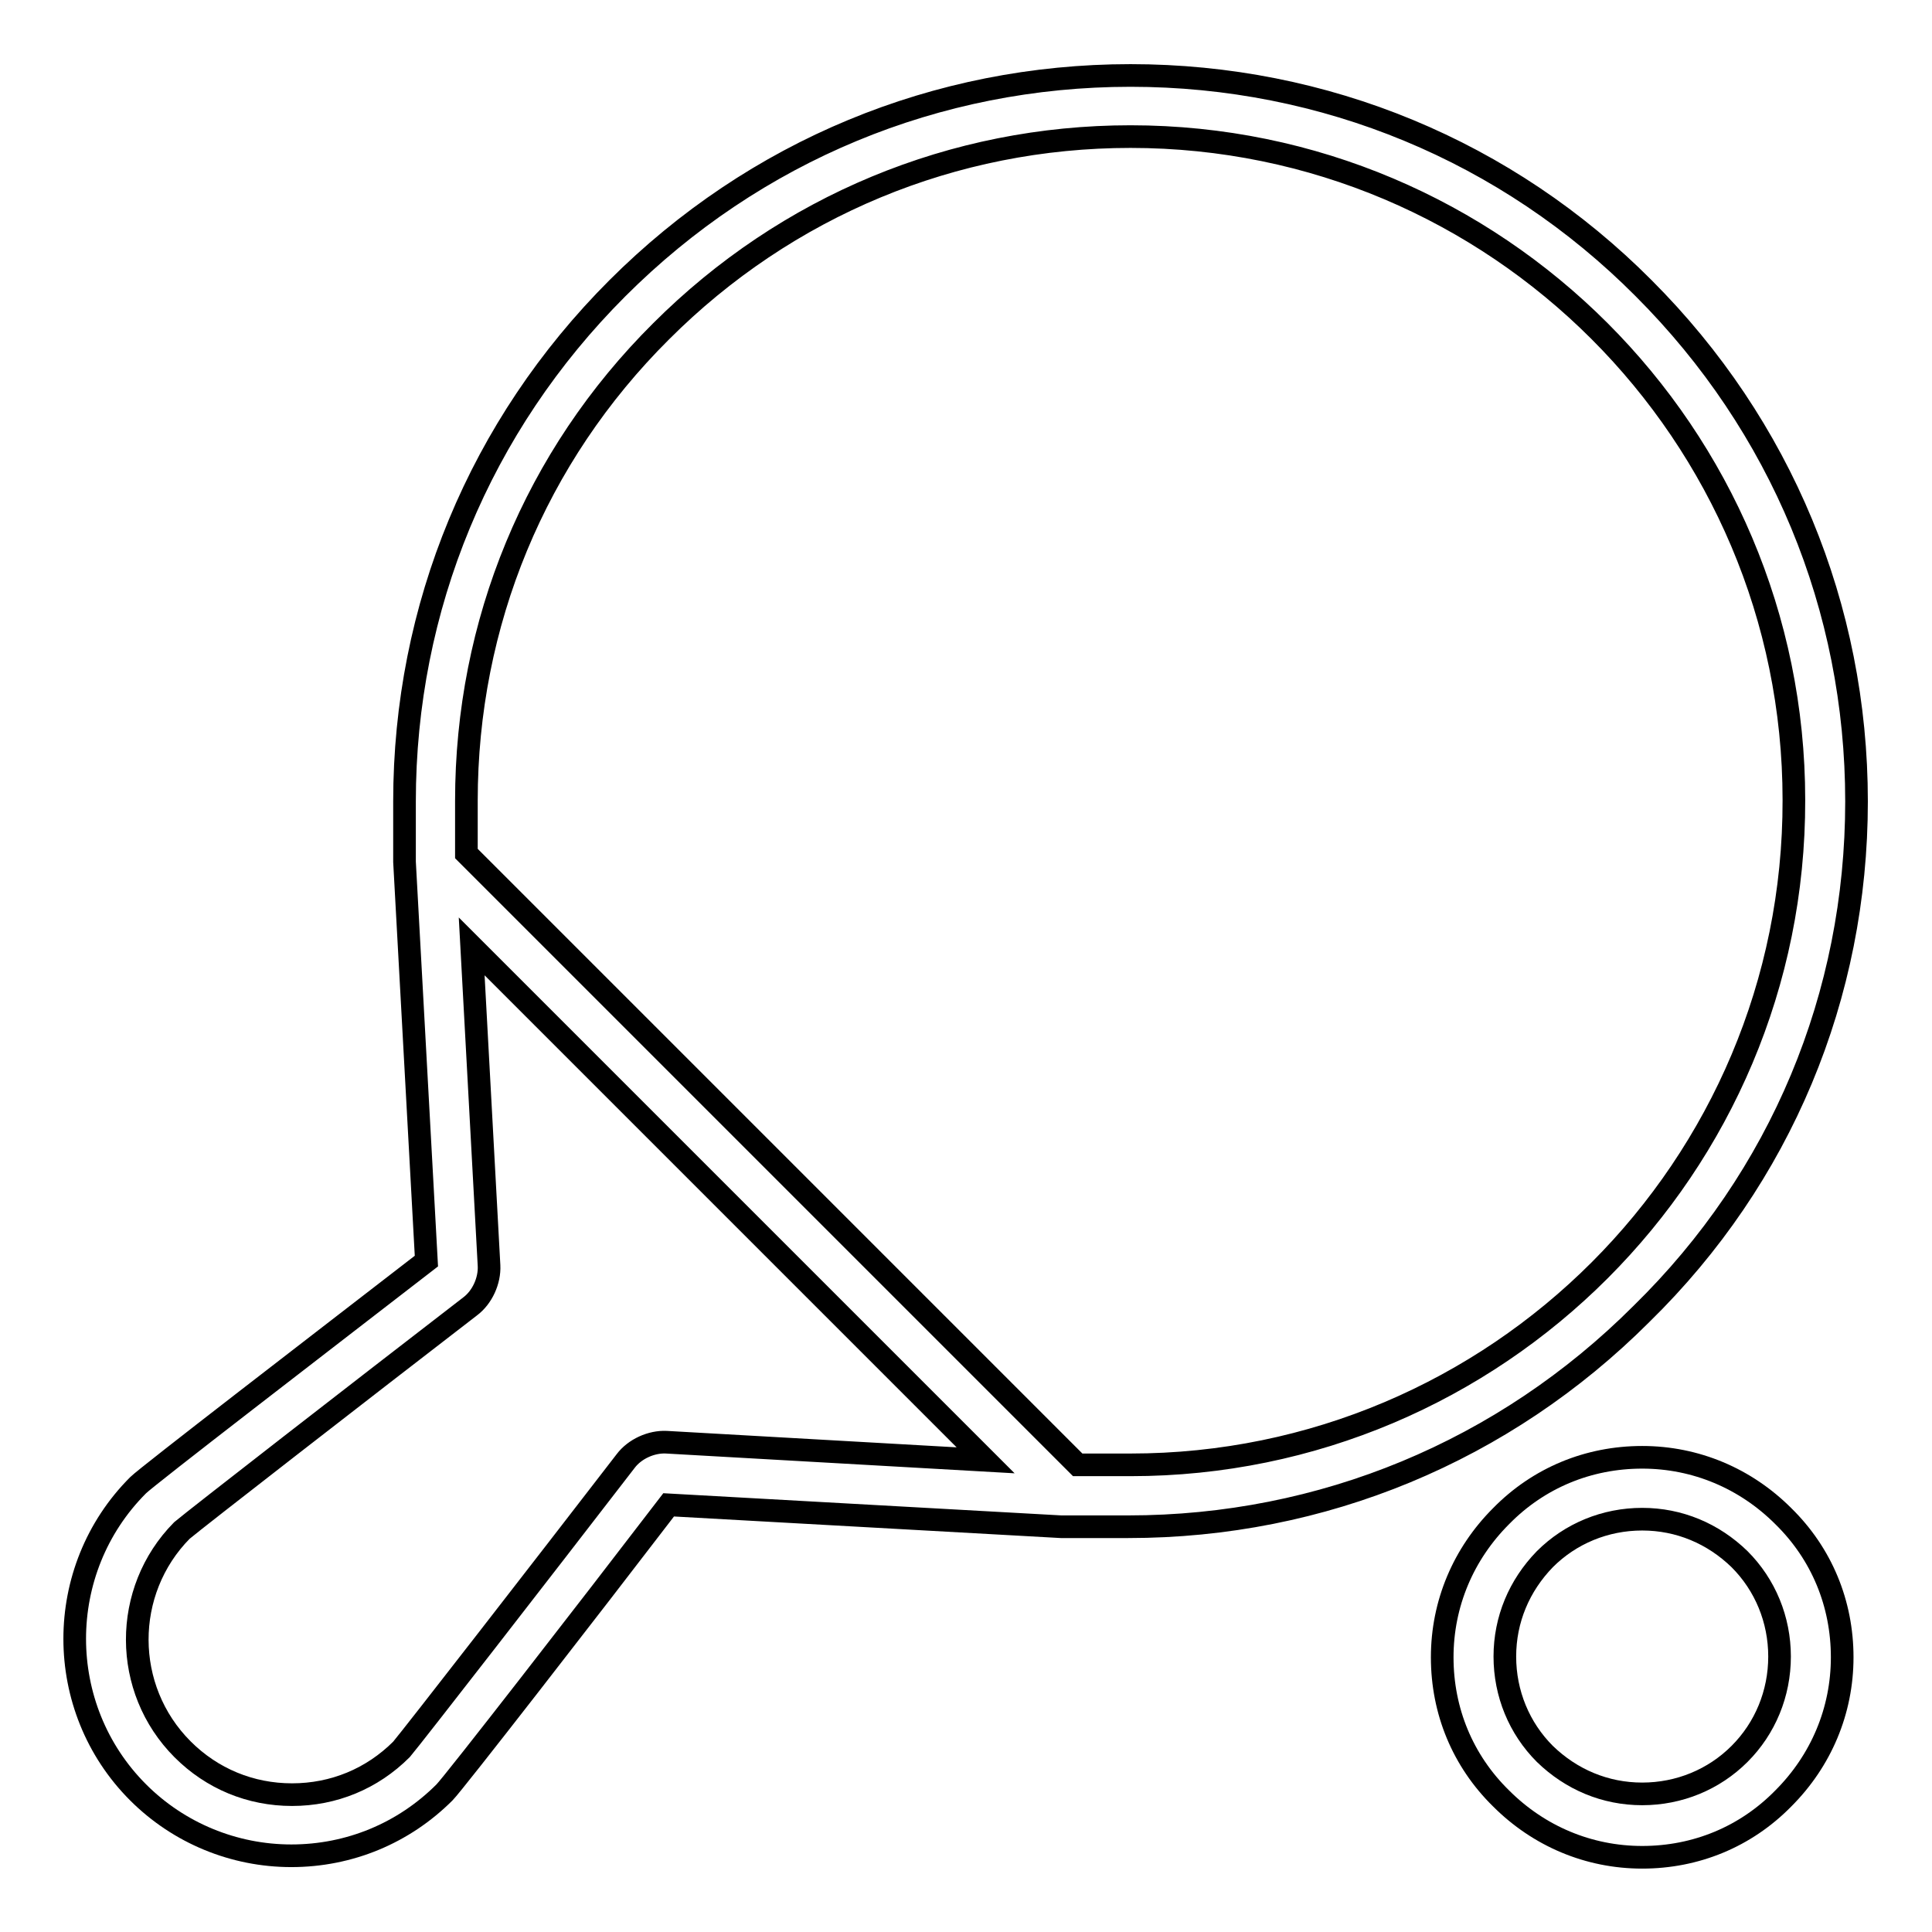 <?xml version="1.0" encoding="utf-8"?>
<!-- Svg Vector Icons : http://www.onlinewebfonts.com/icon -->
<!DOCTYPE svg PUBLIC "-//W3C//DTD SVG 1.1//EN" "http://www.w3.org/Graphics/SVG/1.1/DTD/svg11.dtd">
<svg version="1.1" xmlns="http://www.w3.org/2000/svg" xmlns:xlink="http://www.w3.org/1999/xlink" x="0px" y="0px" viewBox="0 0 256 256" enable-background="new 0 0 256 256" xml:space="preserve">
<g><g><path stroke-width="3" fill-opacity="0" stroke="#000000"  d="M246,106.2c0-25.7-10-49.8-28.2-68C199.7,20,175.5,10,149.8,10l0,0c-25.7,0-49.8,10-68,28.2c-18.2,18.2-28.2,42.3-28.2,68v8l2.9,52.9c-14.1,10.9-37,28.5-38.2,29.7c-11.2,11.2-11.2,29.5,0,40.7c5.4,5.4,12.7,8.4,20.3,8.4c7.7,0,14.9-3,20.3-8.4c1.2-1.2,18.9-24,29.7-38.1l52,2.9h8.9c25.7,0,49.8-10,68-28.2C236,156,246,131.9,246,106.2z M88.3,191.1c-2-0.1-4.2,0.9-5.4,2.5c-11.1,14.4-28.1,36.3-29.7,38.2c-3.9,3.9-9,6-14.5,6c-5.5,0-10.6-2.1-14.5-6c-8-8-8-21-0.1-29c1.9-1.6,23.8-18.6,38.2-29.7c1.6-1.2,2.6-3.4,2.5-5.4l-2.3-42.3l68.1,68.1L88.3,191.1z M149.8,194.1h-7l-81-81v-7c0-23.5,9.1-45.6,25.8-62.2c16.6-16.6,38.7-25.8,62.2-25.8c48.5,0,87.9,39.4,87.9,87.9C237.8,154.7,198.3,194.1,149.8,194.1z"/><path stroke-width="3" fill-opacity="0" stroke="#000000"  d="M217.6,193.1c-7.1,0-13.7,2.7-18.7,7.8c-5,5-7.8,11.6-7.8,18.7c0,7.1,2.7,13.7,7.8,18.7c5,5,11.6,7.8,18.7,7.8c7.1,0,13.7-2.7,18.7-7.8c5-5,7.8-11.6,7.8-18.7c0-7.1-2.7-13.7-7.8-18.7C231.3,195.9,224.7,193.1,217.6,193.1z M230.5,232.4c-3.4,3.4-8,5.3-12.9,5.3c-4.9,0-9.4-1.9-12.9-5.3c-3.4-3.4-5.3-8-5.3-12.9c0-4.9,1.9-9.4,5.3-12.9c3.4-3.4,8-5.3,12.9-5.3c4.9,0,9.4,1.9,12.9,5.3c3.4,3.4,5.3,8,5.3,12.9C235.8,224.4,233.9,229,230.5,232.4z"/></g></g>
</svg>